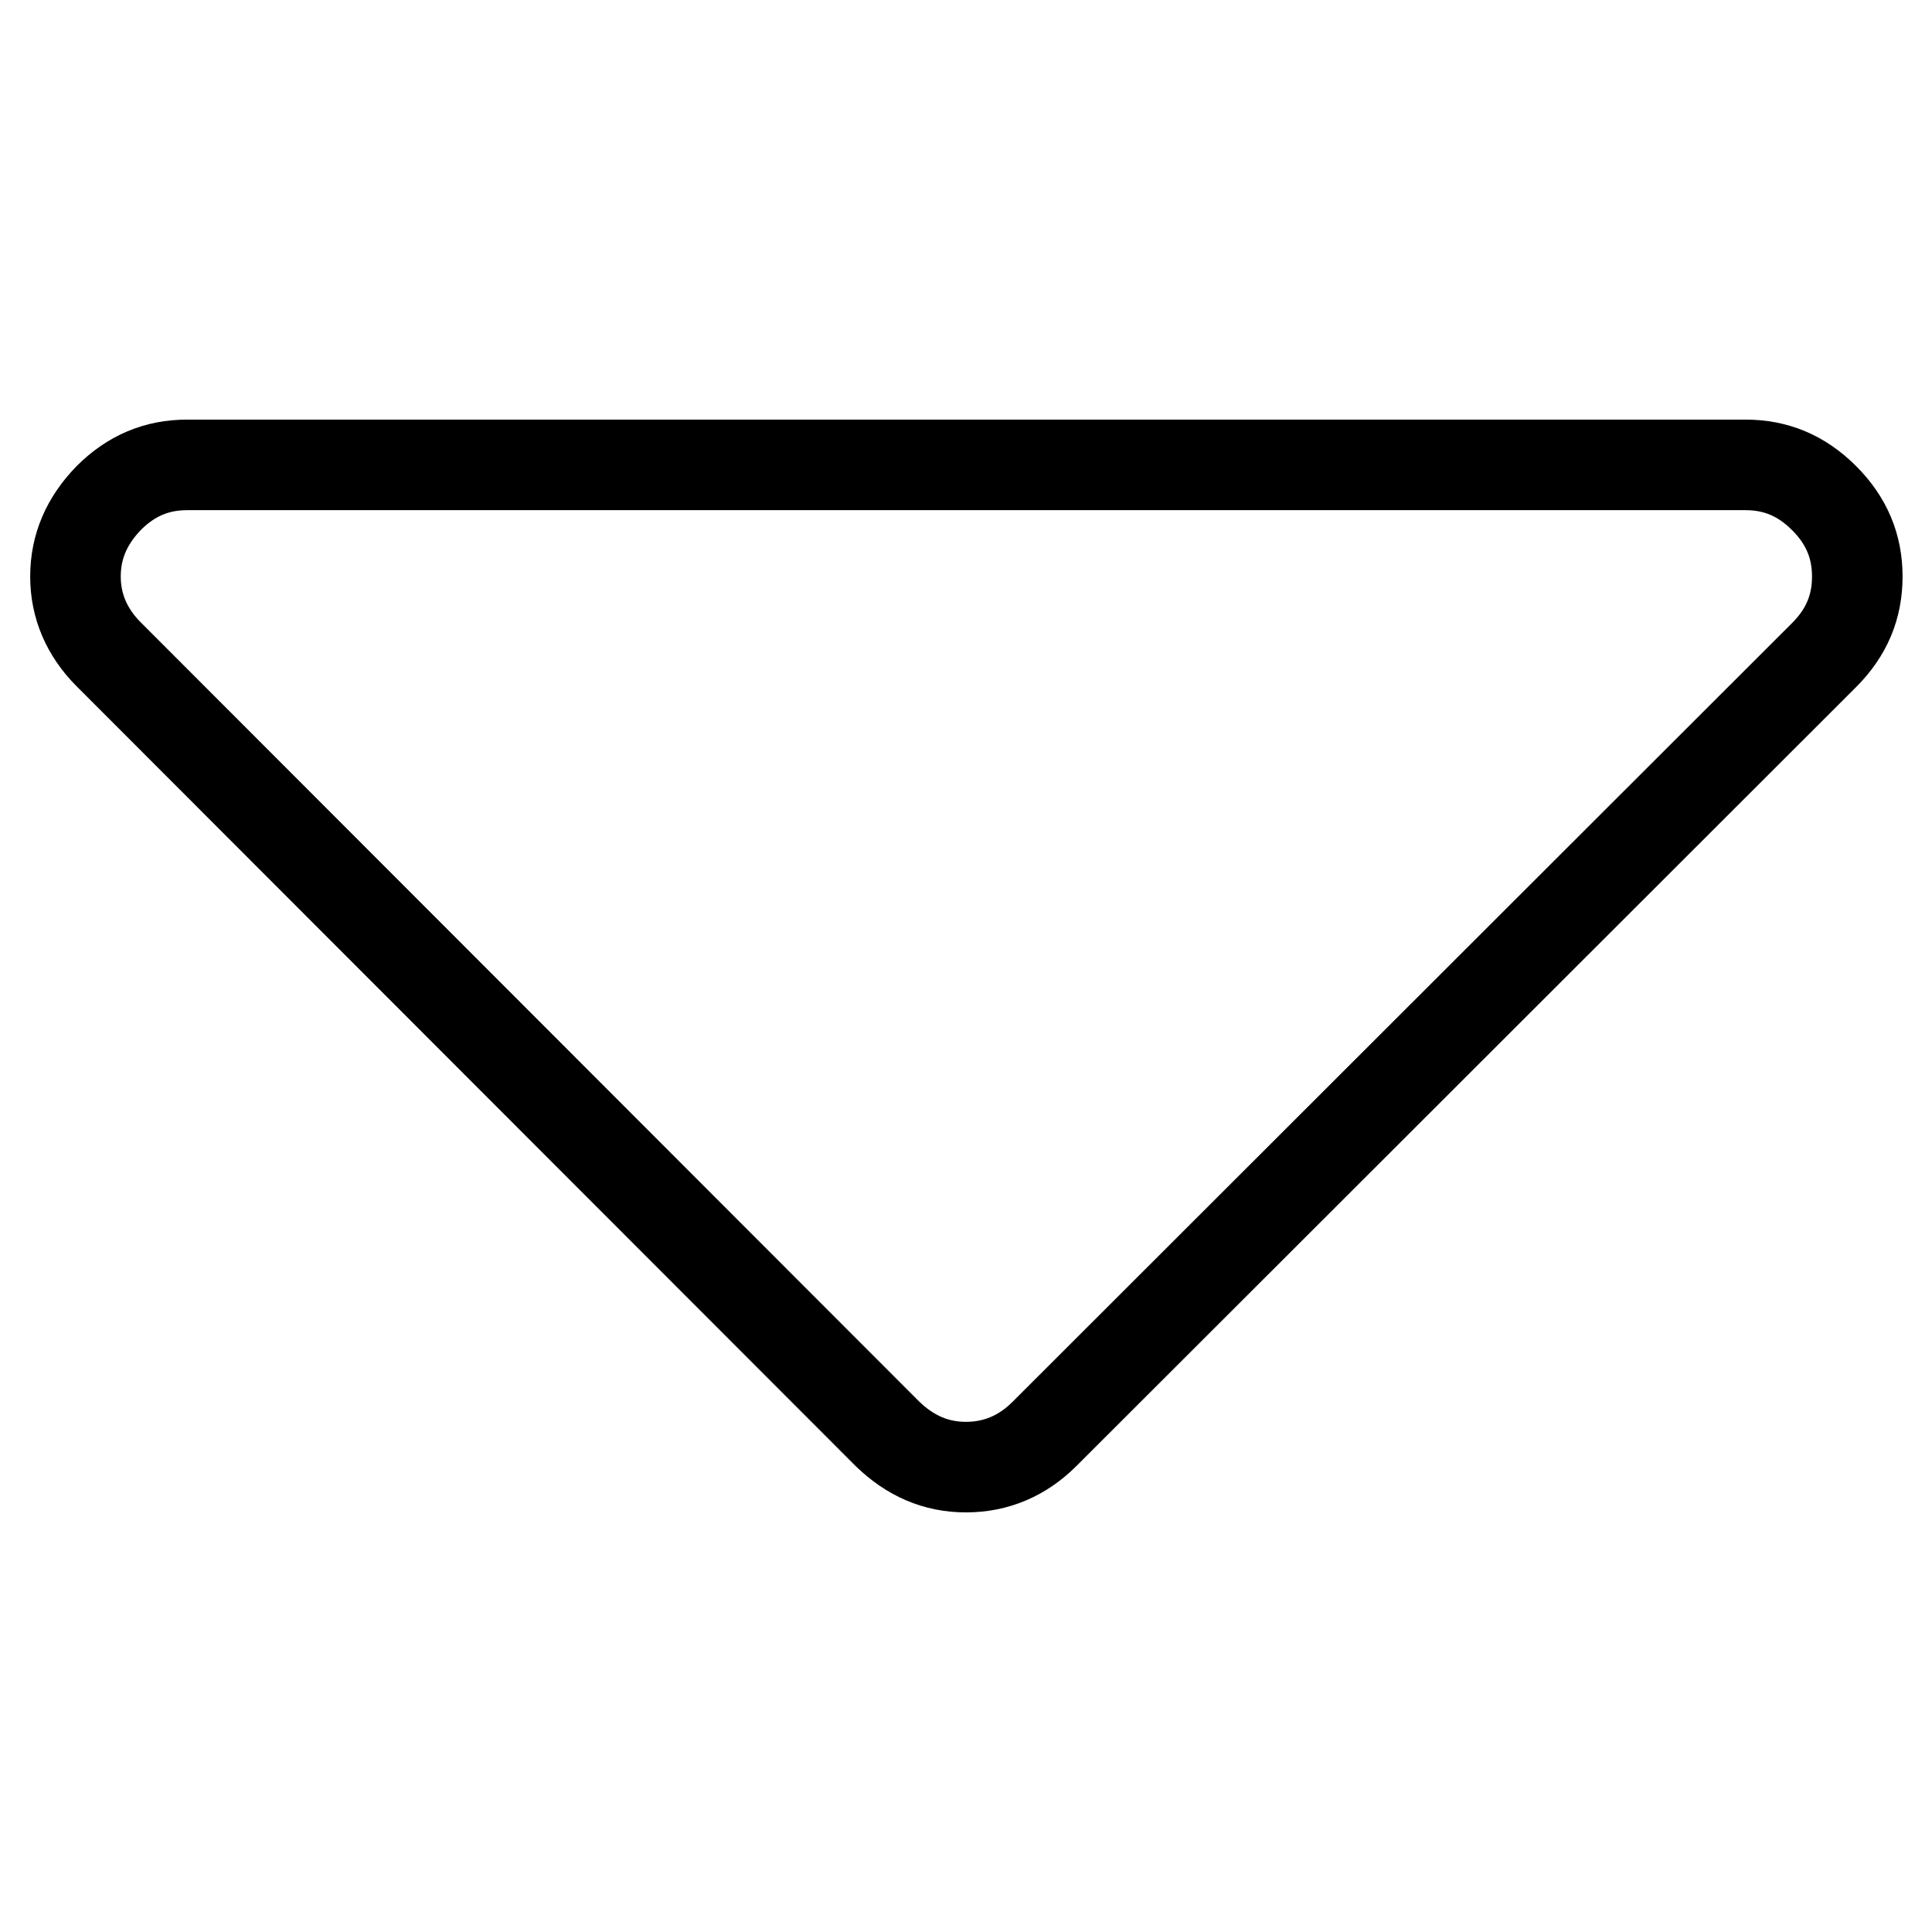 <?xml version="1.0" encoding="utf-8"?>
<!-- Svg Vector Icons : http://www.onlinewebfonts.com/icon -->
<!DOCTYPE svg PUBLIC "-//W3C//DTD SVG 1.1//EN" "http://www.w3.org/Graphics/SVG/1.1/DTD/svg11.dtd">
<svg version="1.1" xmlns="http://www.w3.org/2000/svg" xmlns:xlink="http://www.w3.org/1999/xlink" x="0px" y="0px" viewBox="0 0 256 256" enable-background="new 0 0 256 256" xml:space="preserve">
<g> <path stroke-width="12" fill-opacity="0" stroke="#000000"  d="M10,76.4c0-4,1.5-7.4,4.4-10.4c3-3,6.4-4.4,10.4-4.4h206.5c4,0,7.4,1.4,10.4,4.4c3,3,4.4,6.4,4.4,10.4 s-1.4,7.4-4.4,10.4L138.4,190c-2.9,2.9-6.4,4.4-10.4,4.4c-4,0-7.4-1.5-10.4-4.4L14.4,86.7C11.5,83.8,10,80.3,10,76.4z"/></g>
</svg>